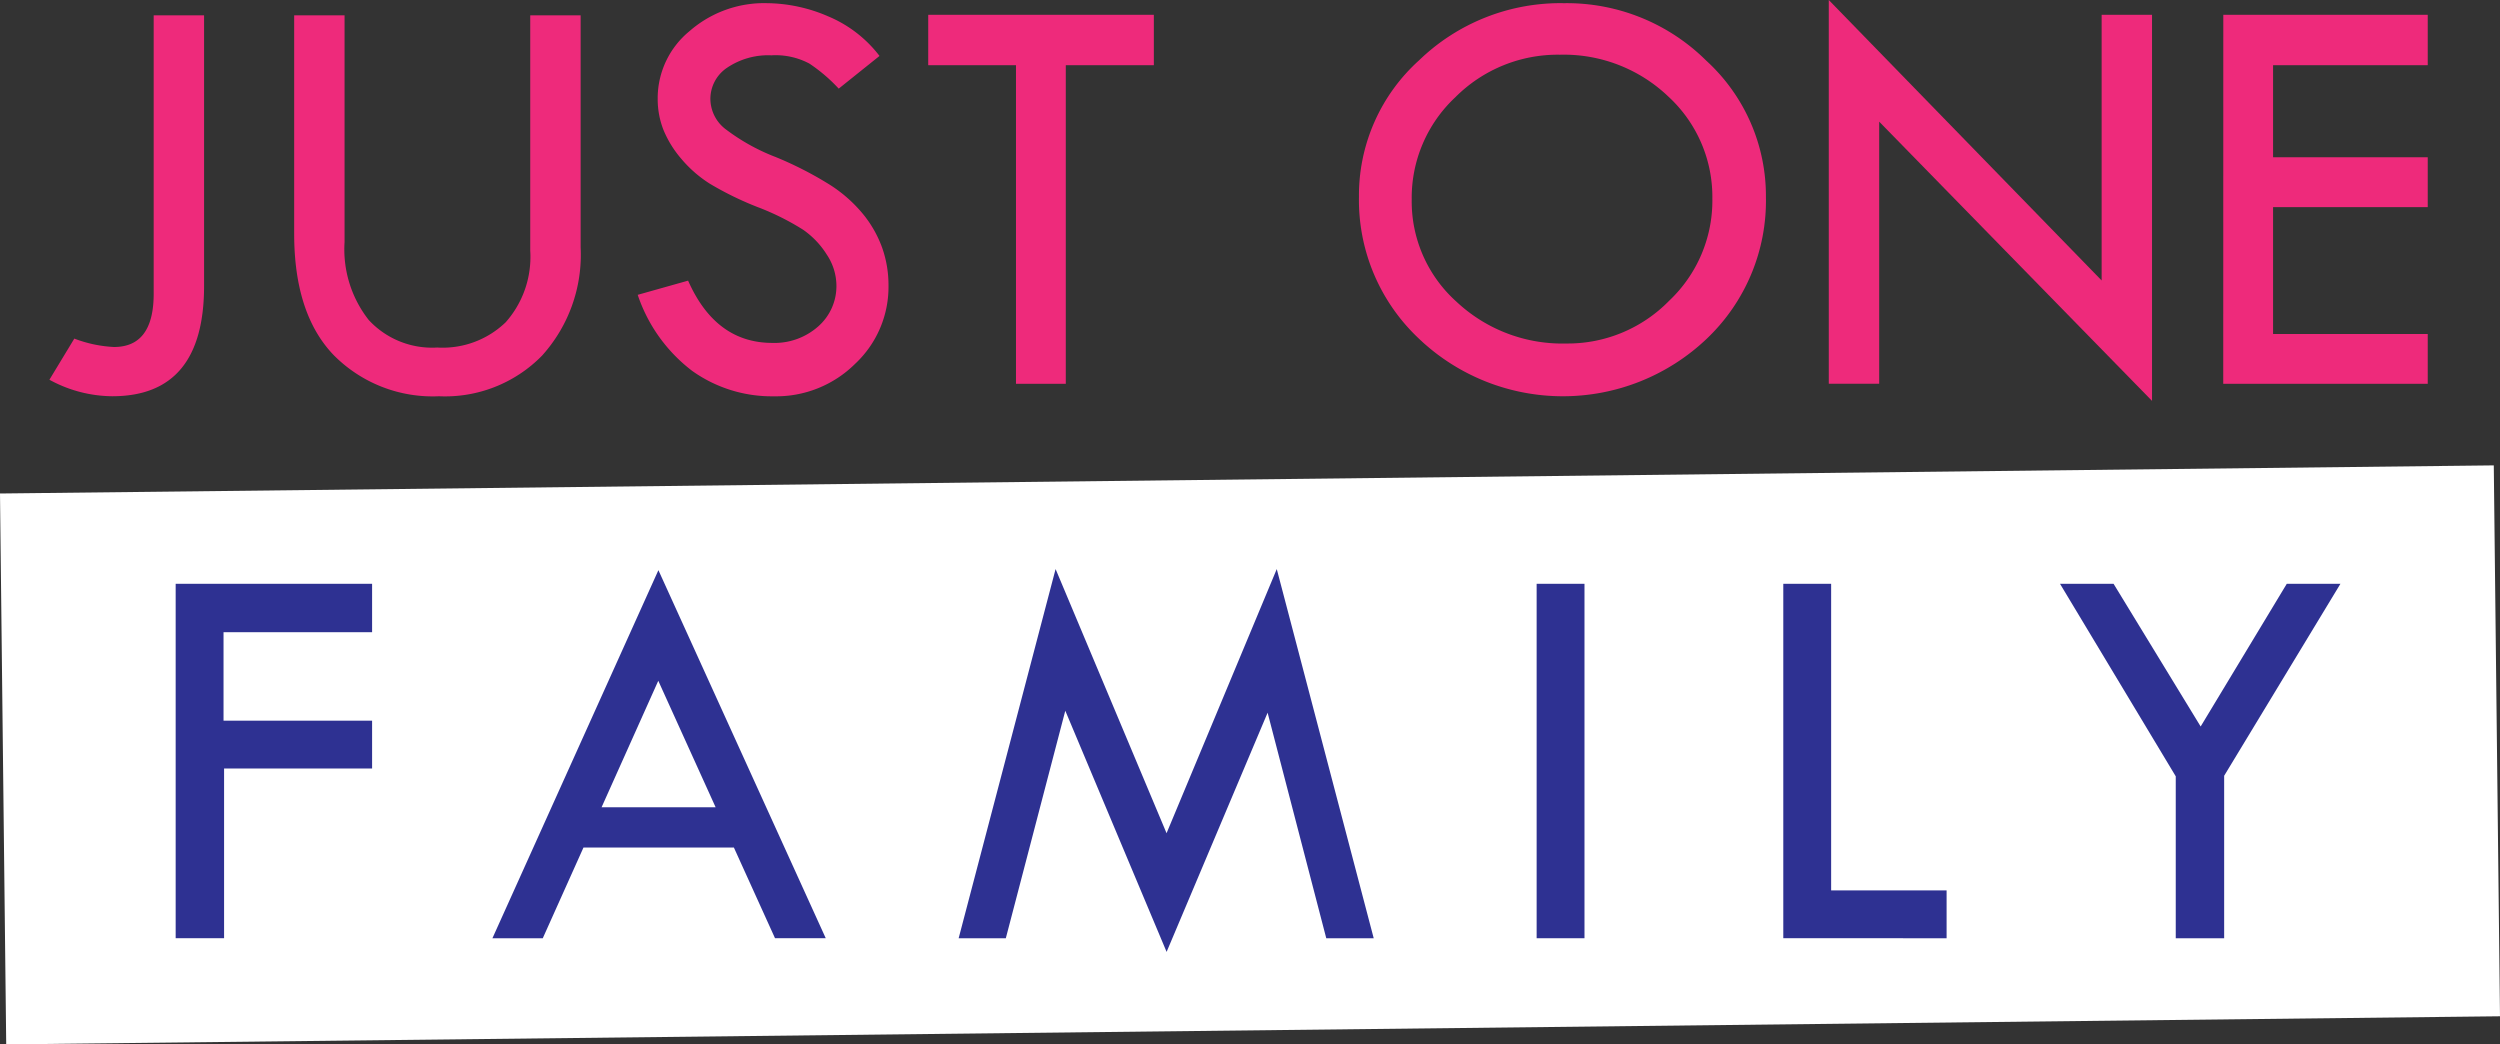 <svg xmlns="http://www.w3.org/2000/svg" xmlns:xlink="http://www.w3.org/1999/xlink" id="Group_13" data-name="Group 13" width="171.991" height="71.851" viewBox="0 0 171.991 71.851"><rect x="0" y="0" width="171.991" height="71.851" fill="#333333" stroke="none"/><defs><clipPath id="clip-path"><rect id="Rectangle_20" data-name="Rectangle 20" width="171.991" height="71.851" fill="none"></rect></clipPath></defs><rect id="Rectangle_18" data-name="Rectangle 18" width="171.574" height="37.902" transform="translate(0 33.951) rotate(-0.646)" fill="#fff"></rect><g id="Group_11" data-name="Group 11"><g id="Group_10" data-name="Group 10" clip-path="url(#clip-path)"><path id="Path_14" data-name="Path 14" d="M29.451,6.921h3.467V25.533q0,7.592-6.317,7.592a9.109,9.109,0,0,1-4.324-1.136l1.714-2.83a8.8,8.8,0,0,0,2.73.578q2.73,0,2.73-3.666Z" transform="translate(-18.878 -5.865)" fill="#ee2a7b"></path><path id="Path_15" data-name="Path 15" d="M132.623,6.921h3.467v15.6a7.86,7.86,0,0,0,1.664,5.36,5.941,5.941,0,0,0,4.713,1.893,6.244,6.244,0,0,0,4.713-1.744,6.781,6.781,0,0,0,1.684-4.912V6.921h3.467V22.883a10.35,10.35,0,0,1-2.66,7.453,9.331,9.331,0,0,1-7.084,2.79,9.582,9.582,0,0,1-7.244-2.83q-2.72-2.83-2.72-8.35Z" transform="translate(-112.385 -5.865)" fill="#ee2a7b"></path><path id="Path_16" data-name="Path 16" d="M304.139,5.063l-2.81,2.252a11.241,11.241,0,0,0-2.018-1.724,4.946,4.946,0,0,0-2.614-.568,5.042,5.042,0,0,0-3.032.844A2.58,2.58,0,0,0,292.5,8.043a2.641,2.641,0,0,0,1.016,2.037,13.906,13.906,0,0,0,3.462,1.935,24.7,24.7,0,0,1,3.809,1.957,9.728,9.728,0,0,1,2.238,2,7.9,7.9,0,0,1,1.3,2.31,7.676,7.676,0,0,1,.428,2.569,7.238,7.238,0,0,1-2.3,5.4,7.713,7.713,0,0,1-5.57,2.23,9.438,9.438,0,0,1-5.63-1.744A10.939,10.939,0,0,1,287.5,21.5l3.467-.976q1.893,4.285,5.8,4.284a4.524,4.524,0,0,0,3.148-1.132,3.686,3.686,0,0,0,1.255-2.861,3.869,3.869,0,0,0-.658-2.076,5.872,5.872,0,0,0-1.636-1.719,17.5,17.5,0,0,0-3.109-1.55,22.011,22.011,0,0,1-3.282-1.6,8.459,8.459,0,0,1-1.99-1.732,7.326,7.326,0,0,1-1.23-2,5.79,5.79,0,0,1-.39-2.131,5.967,5.967,0,0,1,2.192-4.65,7.792,7.792,0,0,1,5.321-1.922,10.79,10.79,0,0,1,4.2.9,8.64,8.64,0,0,1,3.547,2.73" transform="translate(-243.628 -1.217)" fill="#ee2a7b"></path><path id="Path_17" data-name="Path 17" d="M418.478,6.66H434v3.467h-6.058v21.92h-3.427V10.127h-6.038Z" transform="translate(-354.619 -5.643)" fill="#ee2a7b"></path><path id="Path_18" data-name="Path 18" d="M612.662,14.778a12.51,12.51,0,0,1,4.145-9.419,13.98,13.98,0,0,1,9.964-3.923,13.619,13.619,0,0,1,9.784,3.953,12.6,12.6,0,0,1,4.105,9.389,13.093,13.093,0,0,1-4.055,9.728,14.356,14.356,0,0,1-19.858-.03,13.073,13.073,0,0,1-4.085-9.7m24.312.159a9.376,9.376,0,0,0-3.029-7.077,10.413,10.413,0,0,0-7.453-2.877,9.946,9.946,0,0,0-7.2,2.927,9.468,9.468,0,0,0-3,7.027,9.262,9.262,0,0,0,3.079,7.038,10.636,10.636,0,0,0,7.542,2.876,9.747,9.747,0,0,0,7.084-2.936,9.466,9.466,0,0,0,2.979-6.978" transform="translate(-519.171 -1.217)" fill="#ee2a7b"></path><path id="Path_19" data-name="Path 19" d="M824.474,0l18.772,19.295V1.016h3.467V27.579L827.942,8.369V26.4h-3.467Z" transform="translate(-698.661 0)" fill="#ee2a7b"></path><path id="Path_20" data-name="Path 20" d="M1002.335,6.66H1016.4v3.467h-10.641v6.337H1016.4v3.428h-10.641V28.62H1016.4v3.428h-14.069Z" transform="translate(-849.38 -5.643)" fill="#ee2a7b"></path><path id="Path_21" data-name="Path 21" d="M79.2,263.193H92.714v3.33H82.493v6.087H92.714V275.9H82.531v11.675H79.2Z" transform="translate(-67.115 -223.03)" fill="#2e3192"></path><path id="Path_22" data-name="Path 22" d="M233.43,257.048l11.513,25.322h-3.49l-2.83-6.24H228.275l-2.8,6.24h-3.464Zm-.009,7.61-3.9,8.7h7.844Z" transform="translate(-188.134 -217.823)" fill="#2e3192"></path><path id="Path_23" data-name="Path 23" d="M454.066,256.546l6.67,25.4h-3.264l-4.036-15.518-6.949,16.456-6.97-16.592-4.092,15.654h-3.245l6.67-25.4,7.634,18.173Z" transform="translate(-366.229 -217.397)" fill="#2e3192"></path><rect id="Rectangle_19" data-name="Rectangle 19" width="3.292" height="24.384" transform="translate(105.715 40.163)" fill="#2e3192"></rect><path id="Path_24" data-name="Path 24" d="M803.971,263.193h3.292v21.092h7.943v3.292H803.971Z" transform="translate(-681.287 -223.03)" fill="#2e3192"></path><path id="Path_25" data-name="Path 25" d="M928.722,263.193h3.685l5.991,9.817,5.925-9.817h3.692l-8,13.207v11.178h-3.33v-11.14Z" transform="translate(-787.001 -223.03)" fill="#2e3192"></path></g></g></svg>
